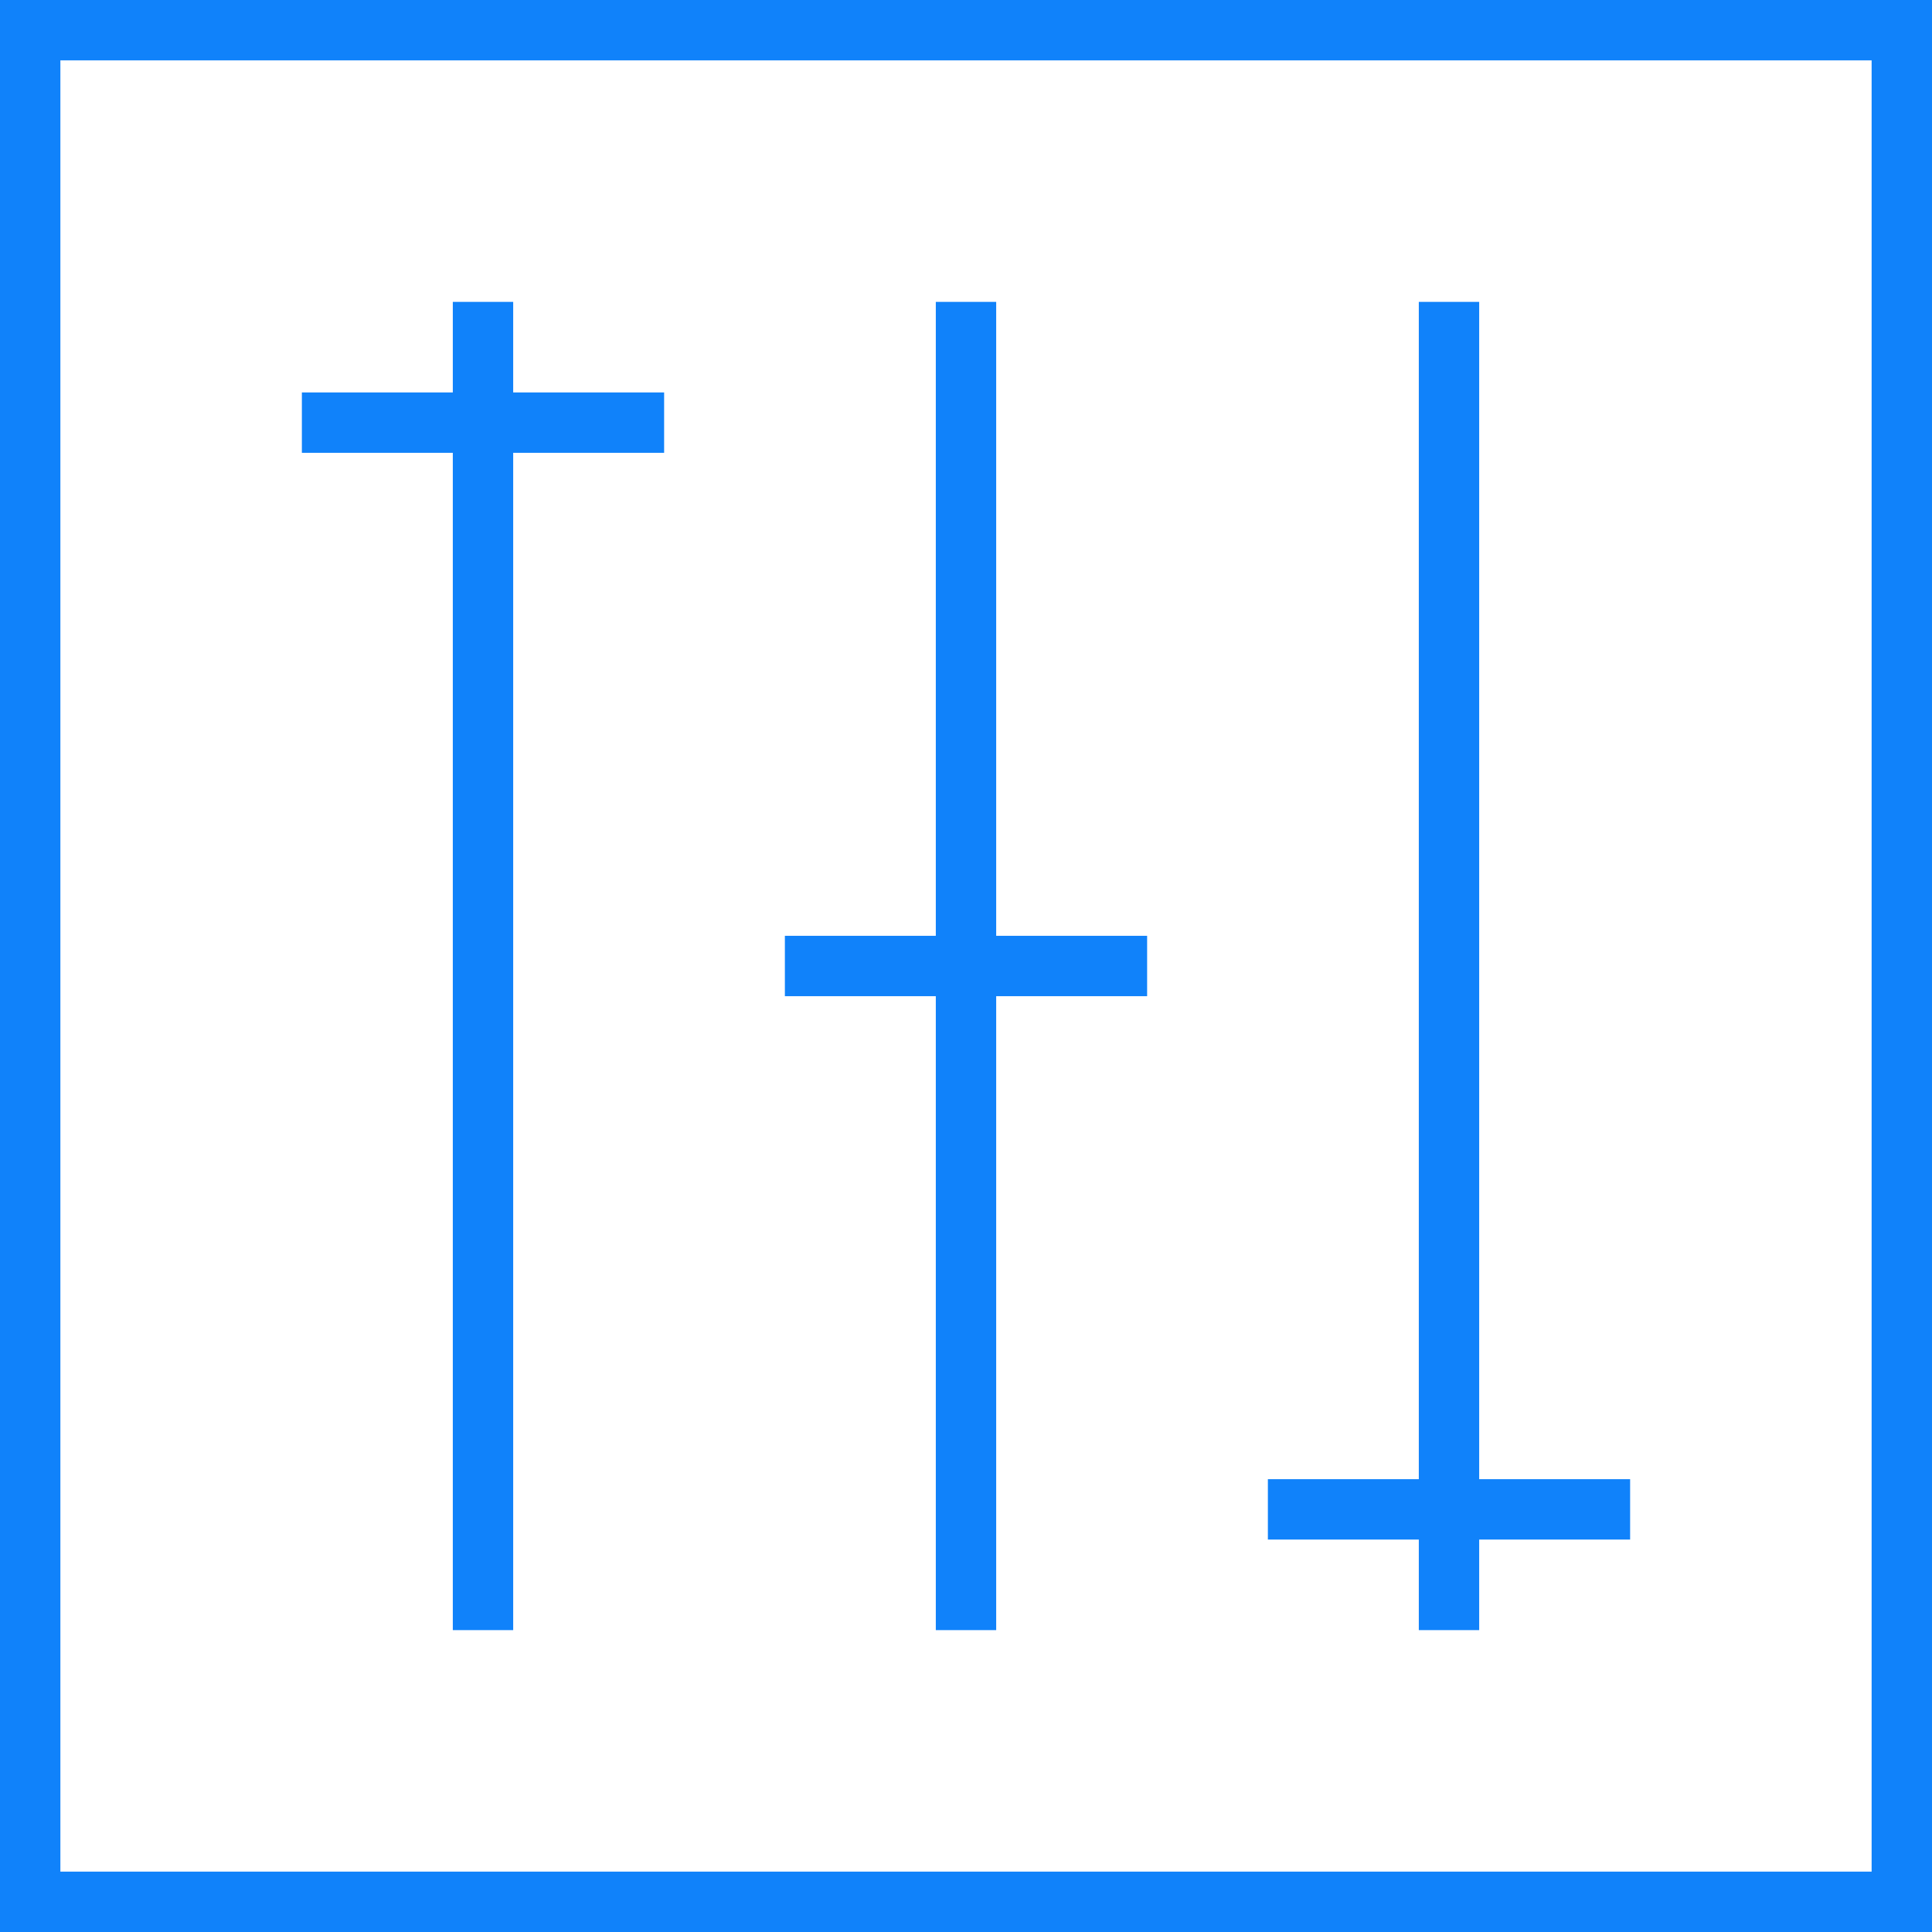 <svg version="1.1" id="Layer_1" xmlns="http://www.w3.org/2000/svg" xmlns:xlink="http://www.w3.org/1999/xlink" x="0px" y="0px" width="64px" height="64px" viewBox="0 0 64 64" enable-background="new 0 0 64 64" xml:space="preserve">
<path fill="none" stroke="#1082FA" stroke-width="2" stroke-miterlimit="10" width="62" height="62" d="M1 1 L63 1 L63 63 L1 63 Z"></path>
<path fill="none" stroke="#1082FA" stroke-width="2" stroke-miterlimit="10" d="M16,10L16,54" ></path>
<path fill="none" stroke="#1082FA" stroke-width="2" stroke-miterlimit="10" d="M48,10L48,54" style="stroke-dasharray: 44, 46; stroke-dashoffset: 0;"></path>
<path fill="none" stroke="#1082FA" stroke-width="2" stroke-miterlimit="10" d="M32,10L32,54" style="stroke-dasharray: 44, 46; stroke-dashoffset: 0;"></path>
<path fill="none" stroke="#1082FA" stroke-width="2" stroke-miterlimit="10" d="M10,14L22,14" style="stroke-dasharray: 12, 14; stroke-dashoffset: 0;"></path>
<path fill="none" stroke="#1082FA" stroke-width="2" stroke-miterlimit="10" d="M42,50L54,50" style="stroke-dasharray: 12, 14; stroke-dashoffset: 0;"></path>
<path fill="none" stroke="#1082FA" stroke-width="2" stroke-miterlimit="10" d="M26,32L38,32" style="stroke-dasharray: 12, 14; stroke-dashoffset: 0;"></path>
</svg>